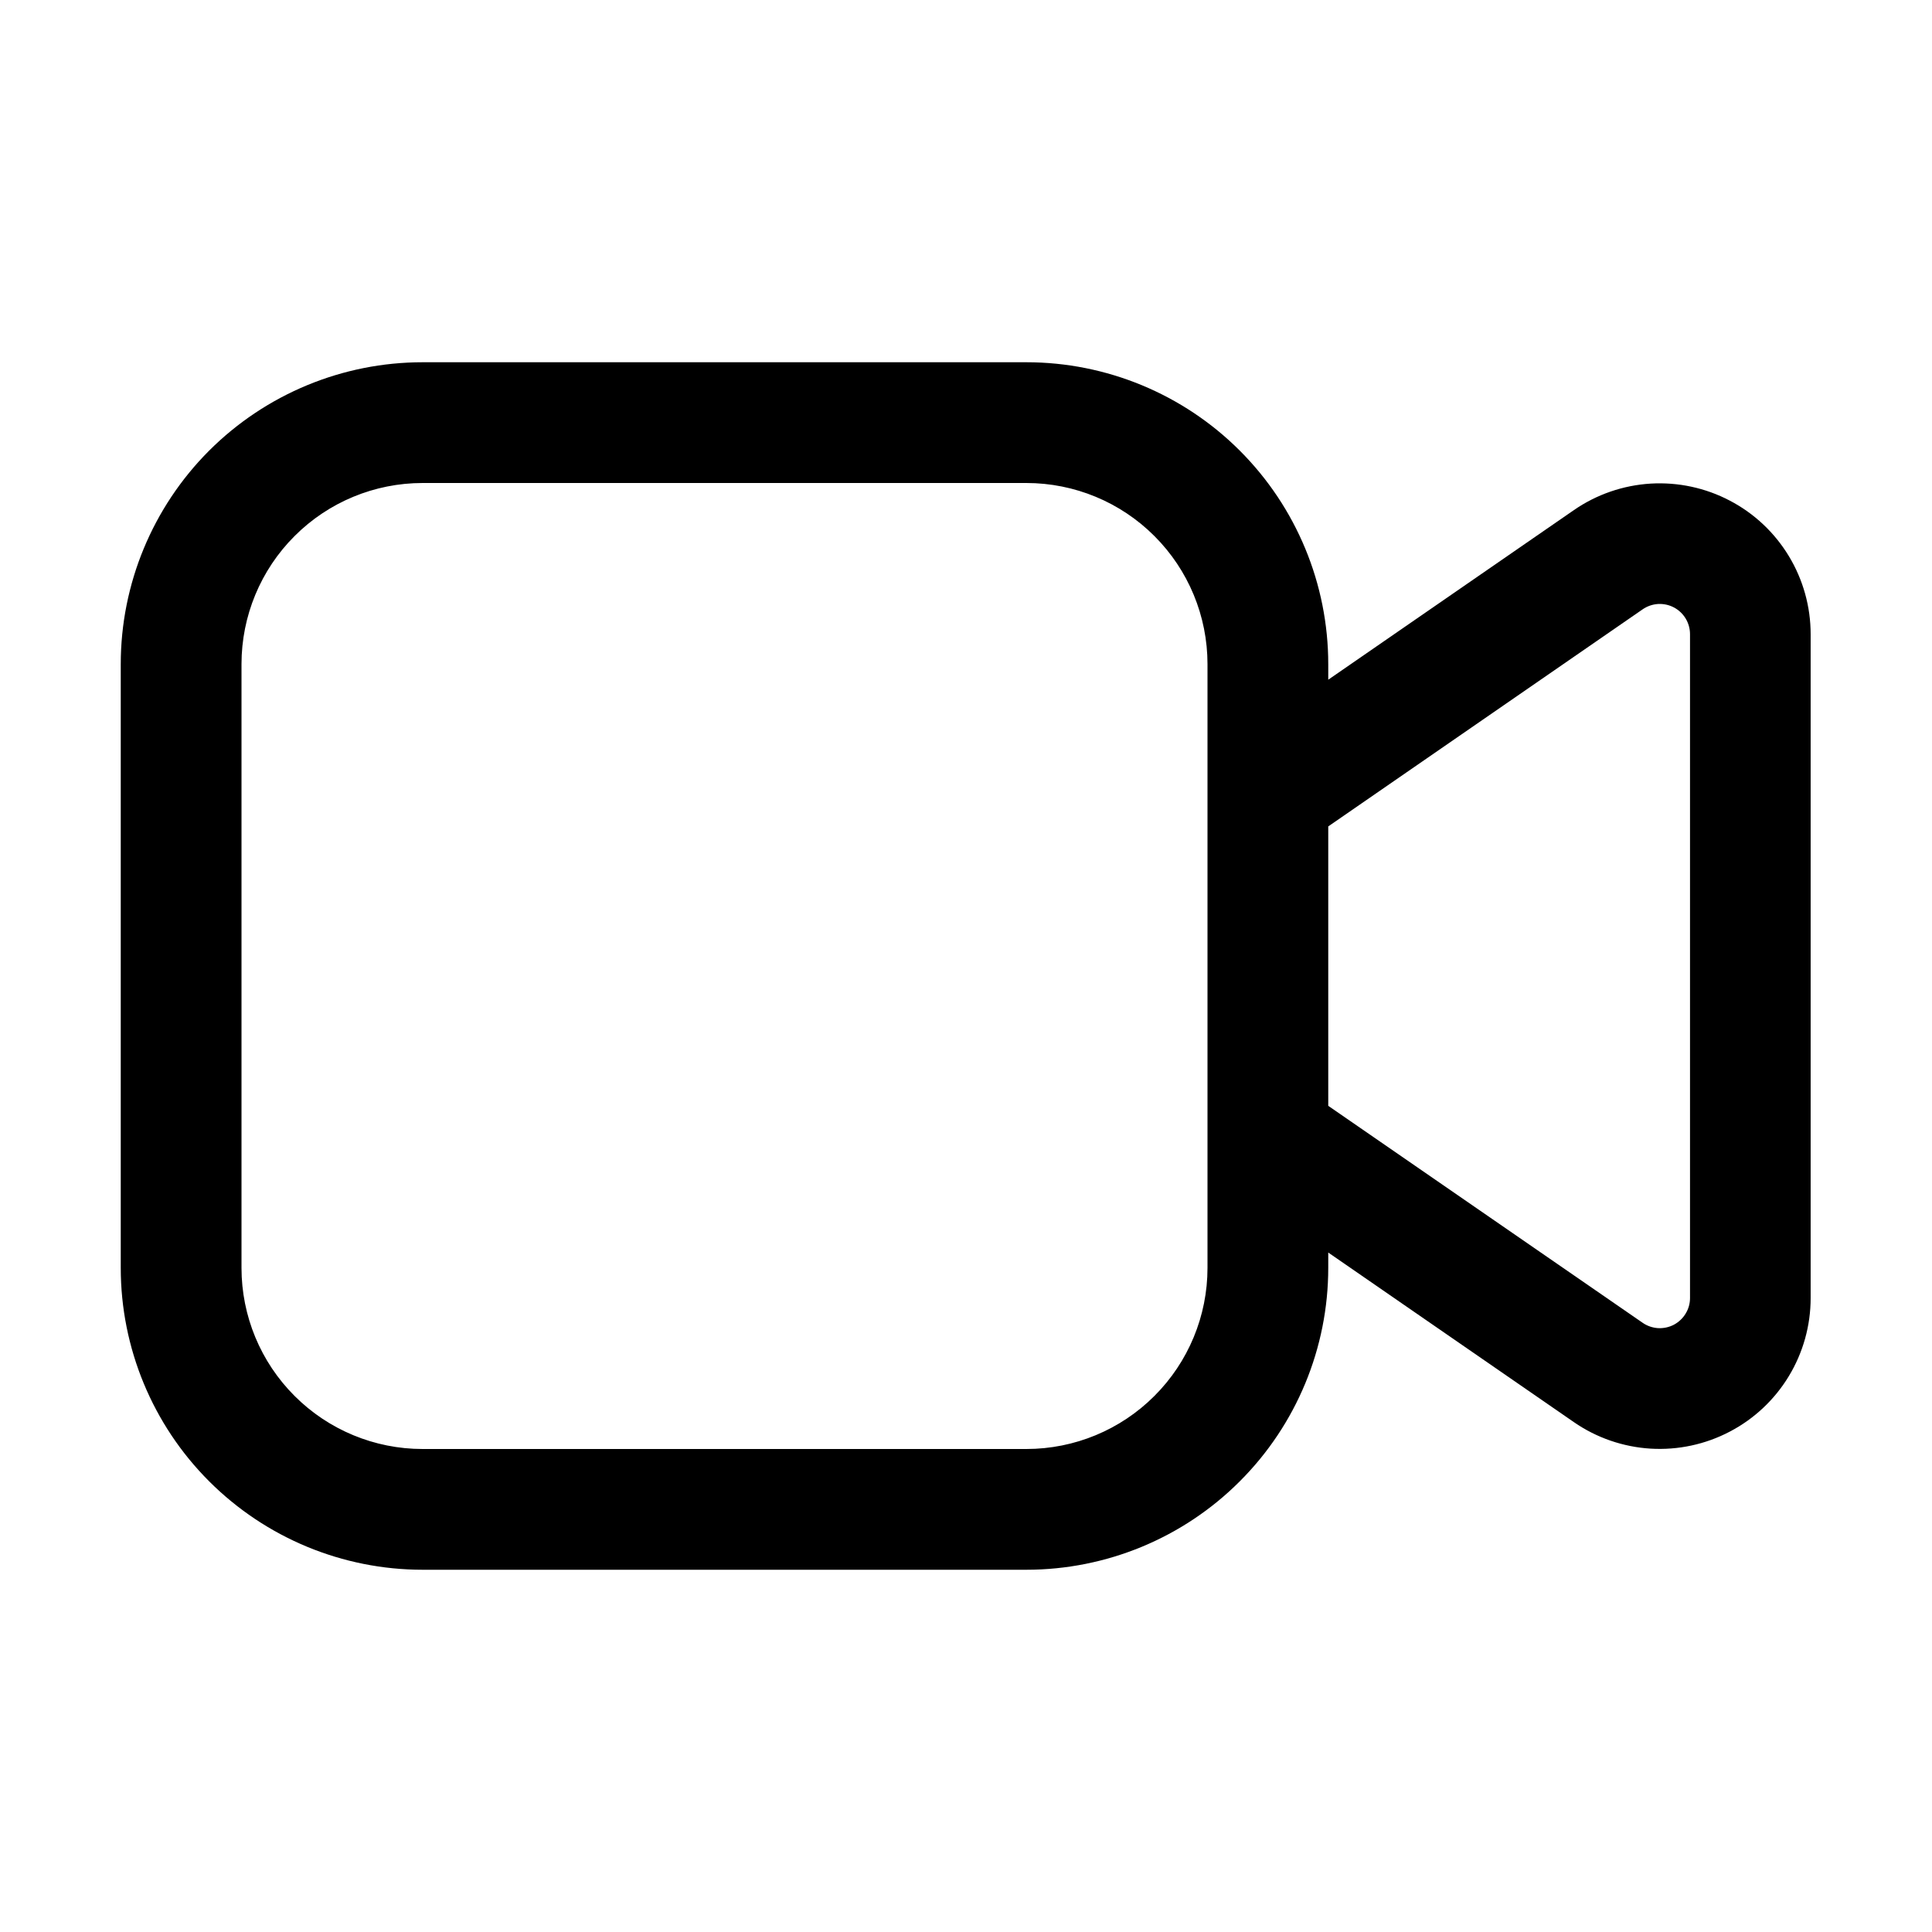 <svg width="32" height="32" viewBox="0 0 32 32" fill="none" xmlns="http://www.w3.org/2000/svg">
<path d="M7 6C5.674 6 4.402 6.527 3.464 7.464C2.527 8.402 2 9.674 2 11V21C2 22.326 2.527 23.598 3.464 24.535C4.402 25.473 5.674 26 7 26H17C18.326 26 19.598 25.473 20.535 24.535C21.473 23.598 22 22.326 22 21V20.746L26.07 23.556C26.445 23.815 26.884 23.966 27.339 23.994C27.794 24.021 28.248 23.924 28.651 23.712C29.055 23.501 29.393 23.183 29.629 22.793C29.865 22.403 29.99 21.956 29.99 21.5V10.504C29.99 10.048 29.865 9.601 29.629 9.211C29.393 8.821 29.055 8.503 28.651 8.292C28.248 8.08 27.794 7.983 27.339 8.01C26.884 8.038 26.445 8.189 26.07 8.448L22 11.258V11C22 9.674 21.473 8.402 20.535 7.464C19.598 6.527 18.326 6 17 6H7ZM22 13.688L27.208 10.092C27.283 10.04 27.371 10.01 27.462 10.004C27.553 9.999 27.644 10.018 27.725 10.061C27.805 10.103 27.873 10.167 27.92 10.245C27.967 10.323 27.992 10.413 27.992 10.504V21.5C27.992 21.591 27.967 21.68 27.919 21.758C27.872 21.836 27.804 21.899 27.724 21.942C27.643 21.984 27.552 22.003 27.462 21.998C27.371 21.992 27.283 21.962 27.208 21.91L22 18.316V13.688ZM4 11C4 10.204 4.316 9.441 4.879 8.879C5.441 8.316 6.204 8 7 8H17C17.796 8 18.559 8.316 19.121 8.879C19.684 9.441 20 10.204 20 11V21C20 21.796 19.684 22.559 19.121 23.121C18.559 23.684 17.796 24 17 24H7C6.204 24 5.441 23.684 4.879 23.121C4.316 22.559 4 21.796 4 21V11Z" fill="black"/>
</svg>
